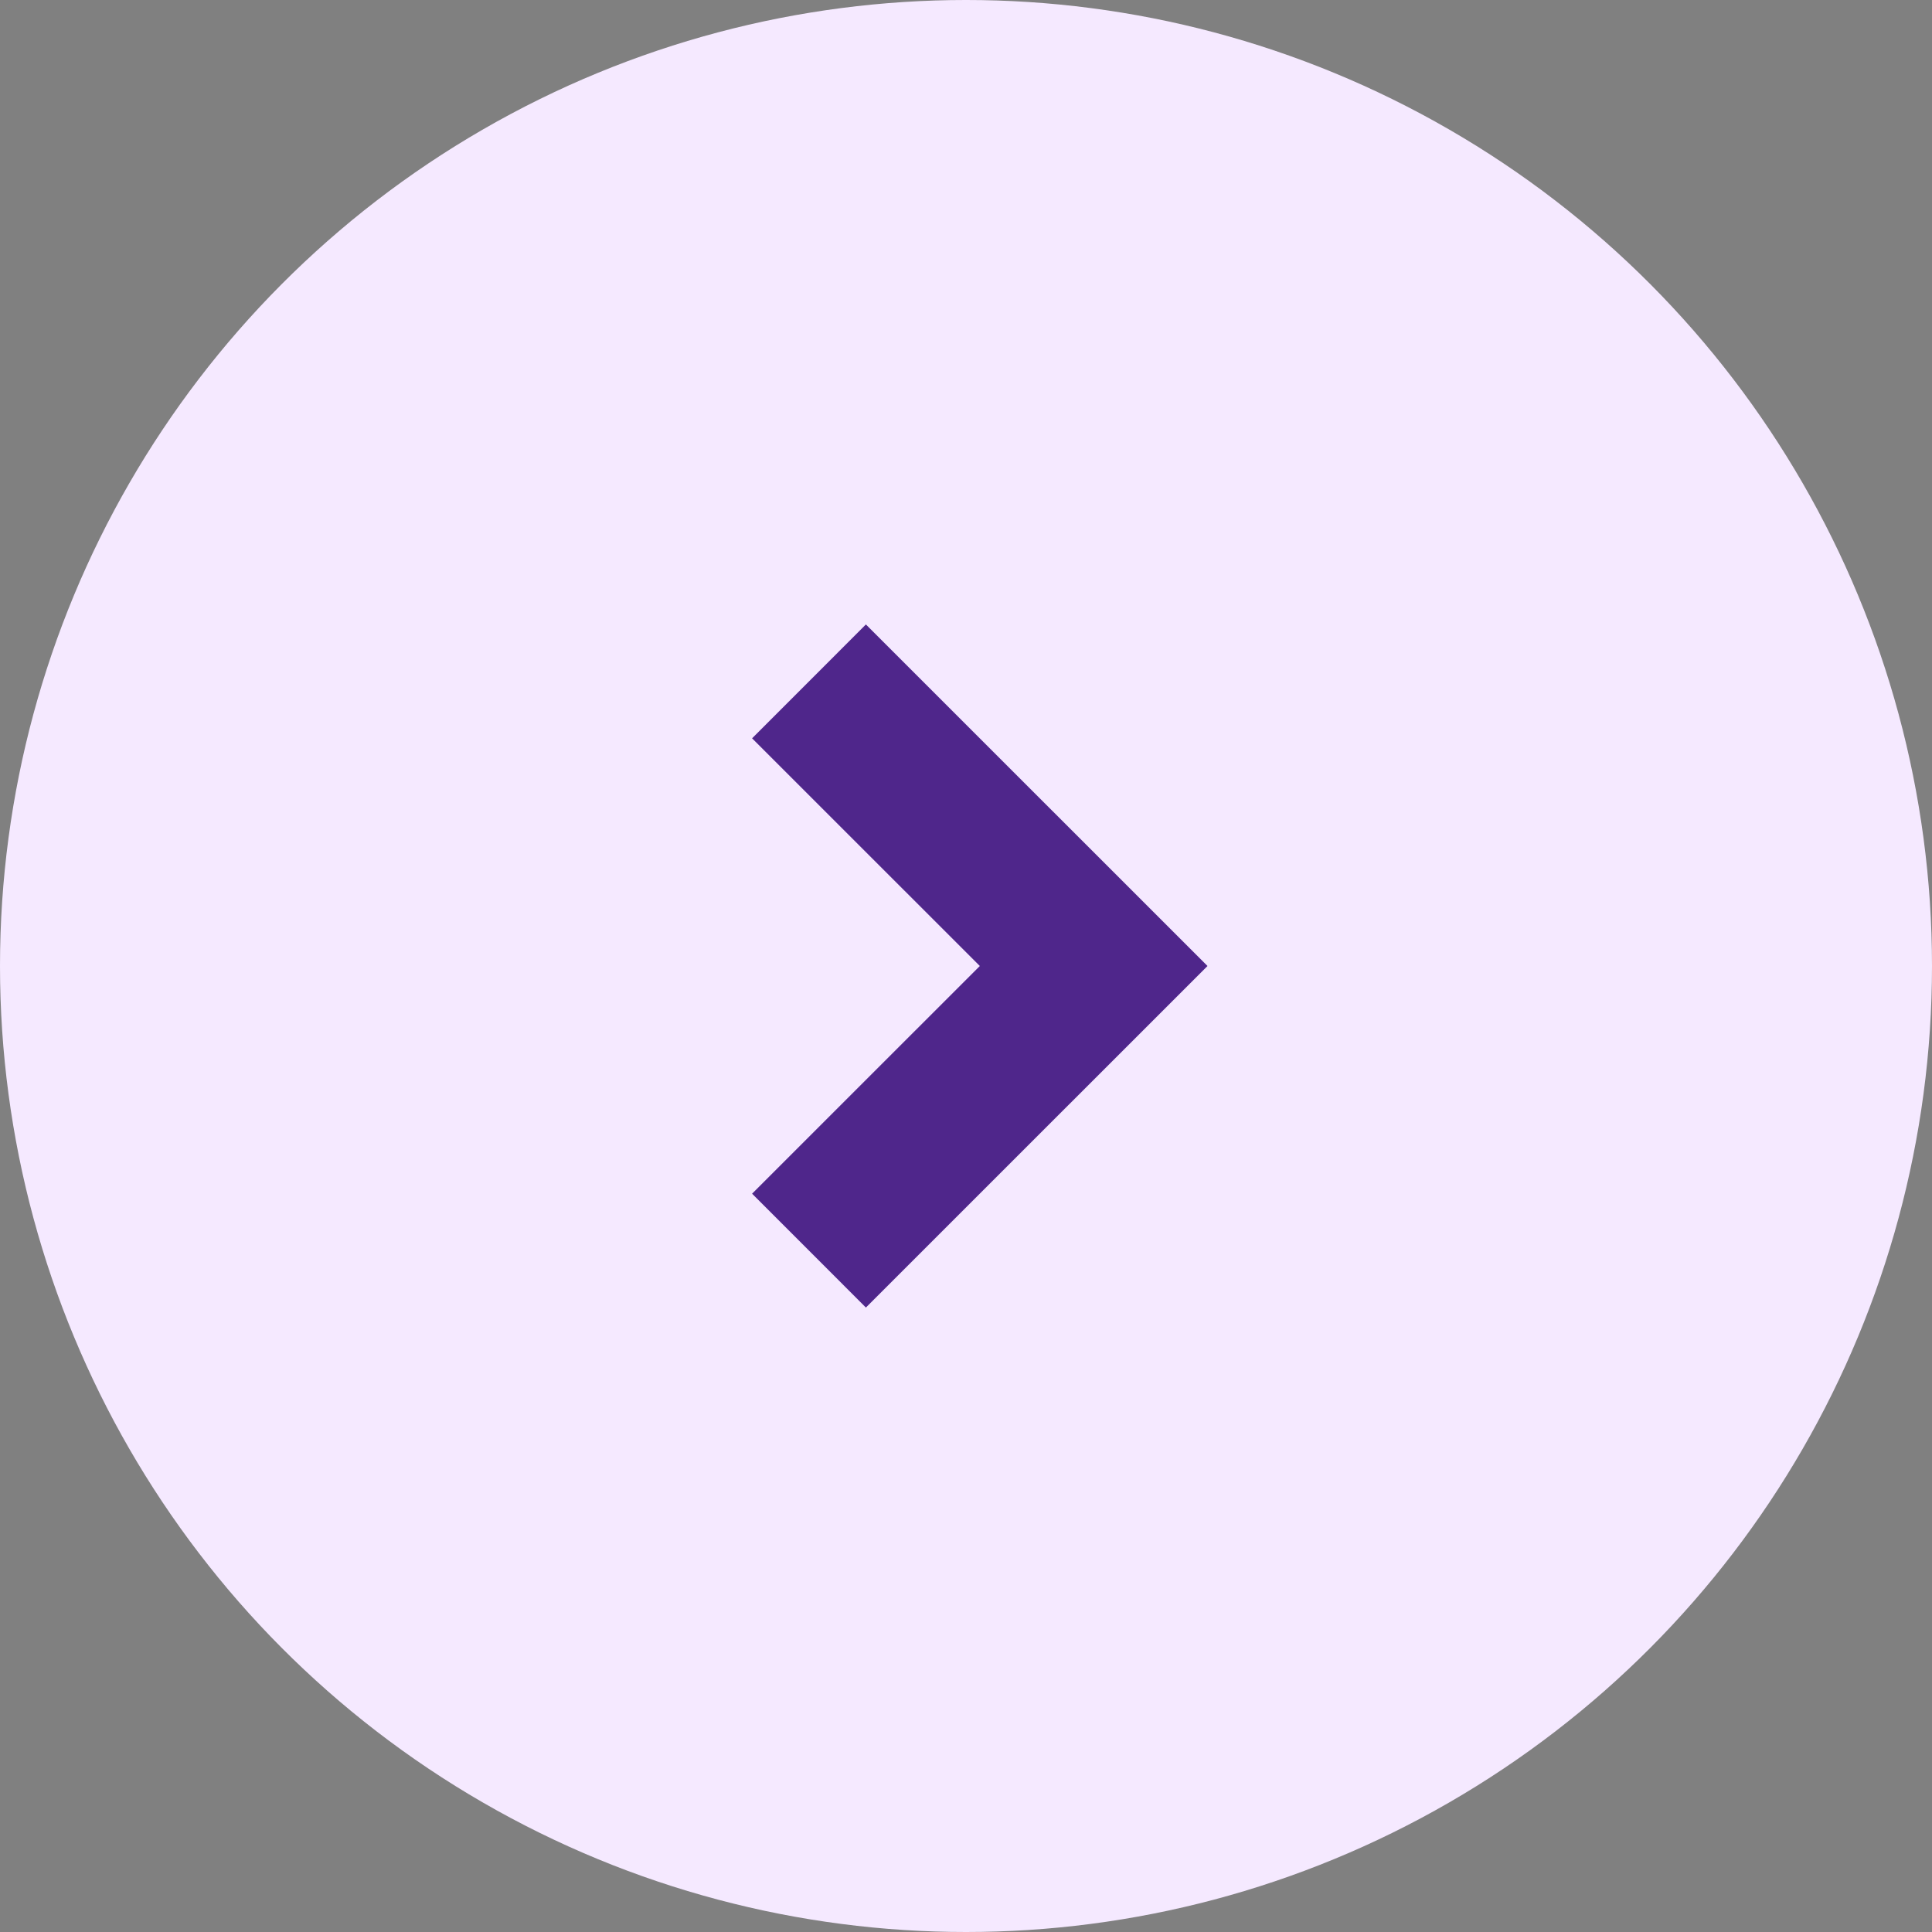 <svg width="32" height="32" viewBox="0 0 32 32" fill="none" xmlns="http://www.w3.org/2000/svg">
<rect x="0" y="0" width="32" height="32" fill="#808080" stroke="none"/>
<circle cx="16" cy="16" r="16" fill="#F5E9FF"/>
<path d="M16.229 16L12.457 12.229L14.342 10.343L20 16L14.342 21.657L12.457 19.771L16.229 16Z" fill="#4F268B"/>
</svg>
